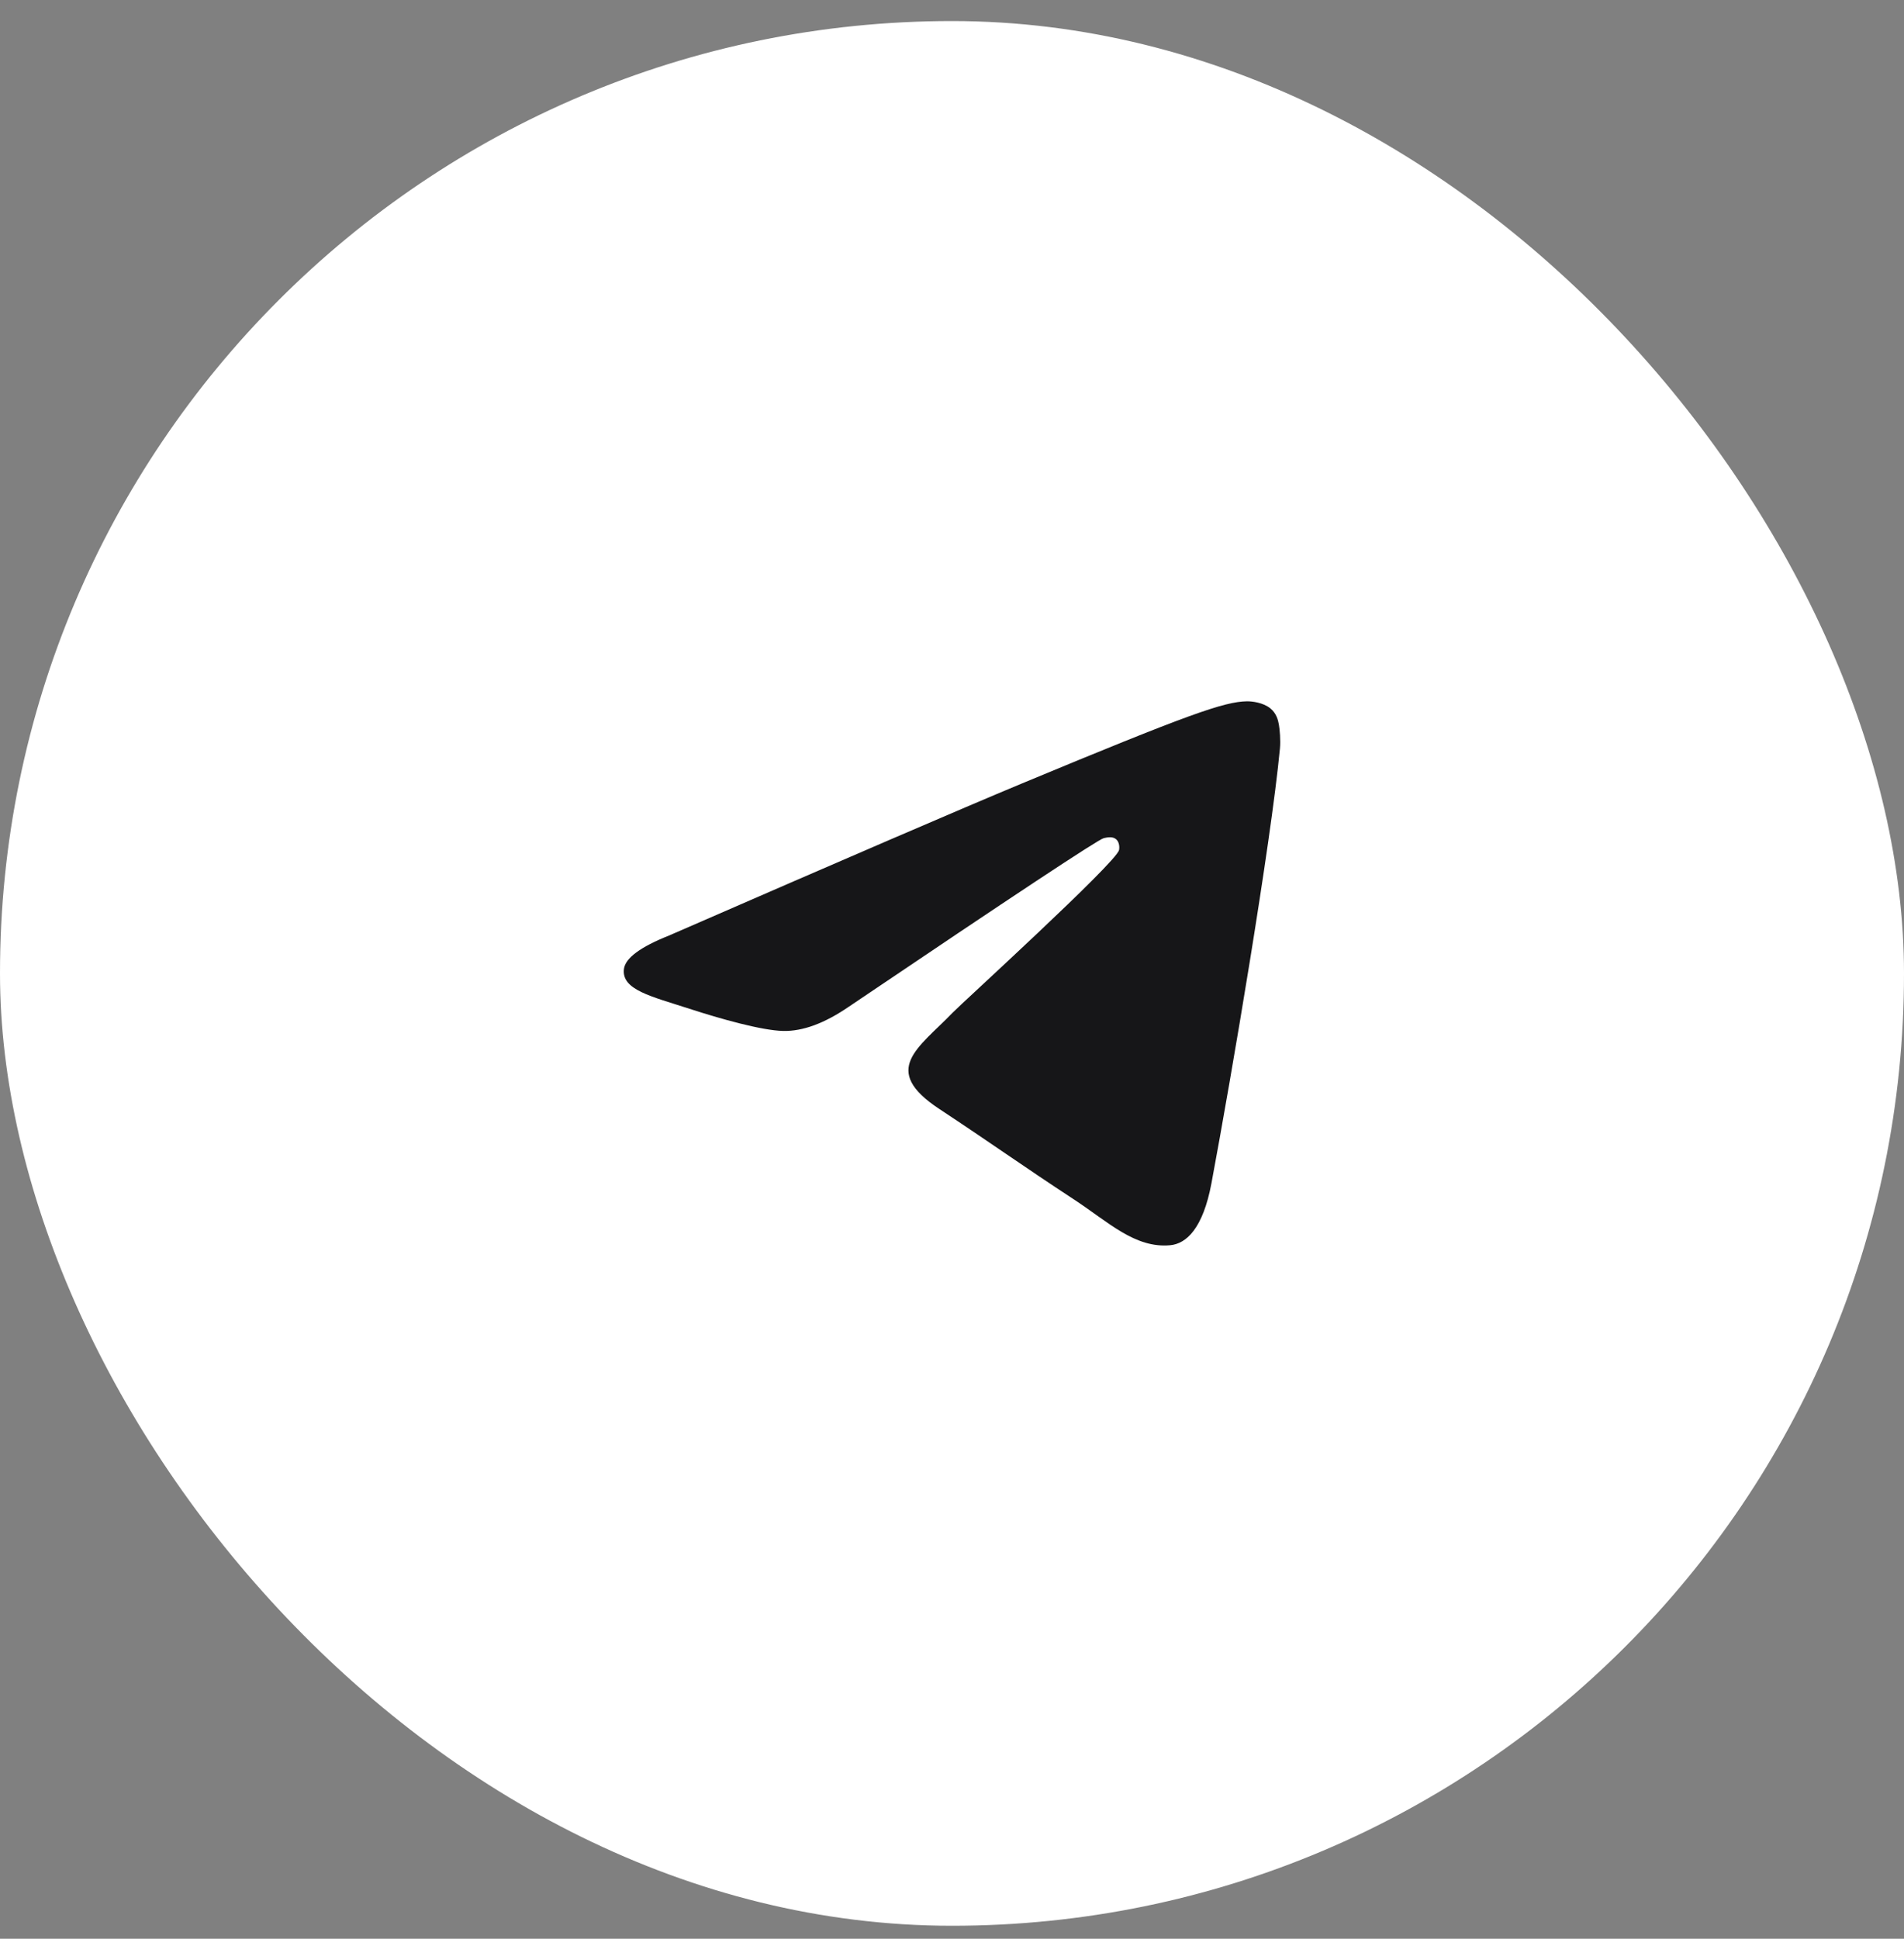 <svg width="56" height="57" viewBox="0 0 56 57" fill="none" xmlns="http://www.w3.org/2000/svg">
	<rect x="0" y="0" width="56" height="57" fill="#808080" stroke="none"/>
	<rect y="0.619" width="56" height="56" rx="28" fill="white" />
	<path fill-rule="evenodd" clip-rule="evenodd"
		d="M19.674 27.507C24.857 25.249 28.312 23.761 30.041 23.041C34.979 20.988 36.005 20.631 36.673 20.619C36.82 20.617 37.149 20.653 37.362 20.826C37.542 20.972 37.591 21.169 37.615 21.307C37.639 21.446 37.668 21.761 37.645 22.007C37.377 24.818 36.22 31.64 35.631 34.789C35.381 36.121 34.891 36.568 34.416 36.611C33.383 36.706 32.599 35.929 31.599 35.273C30.035 34.248 29.151 33.609 27.632 32.608C25.877 31.452 27.015 30.816 28.015 29.777C28.277 29.505 32.825 25.368 32.913 24.992C32.925 24.945 32.935 24.771 32.831 24.678C32.727 24.586 32.573 24.617 32.463 24.642C32.306 24.678 29.806 26.33 24.964 29.599C24.254 30.086 23.612 30.323 23.036 30.311C22.401 30.297 21.18 29.952 20.273 29.657C19.159 29.295 18.274 29.104 18.351 28.489C18.392 28.169 18.832 27.842 19.674 27.507Z"
		fill="#161618" />
</svg>